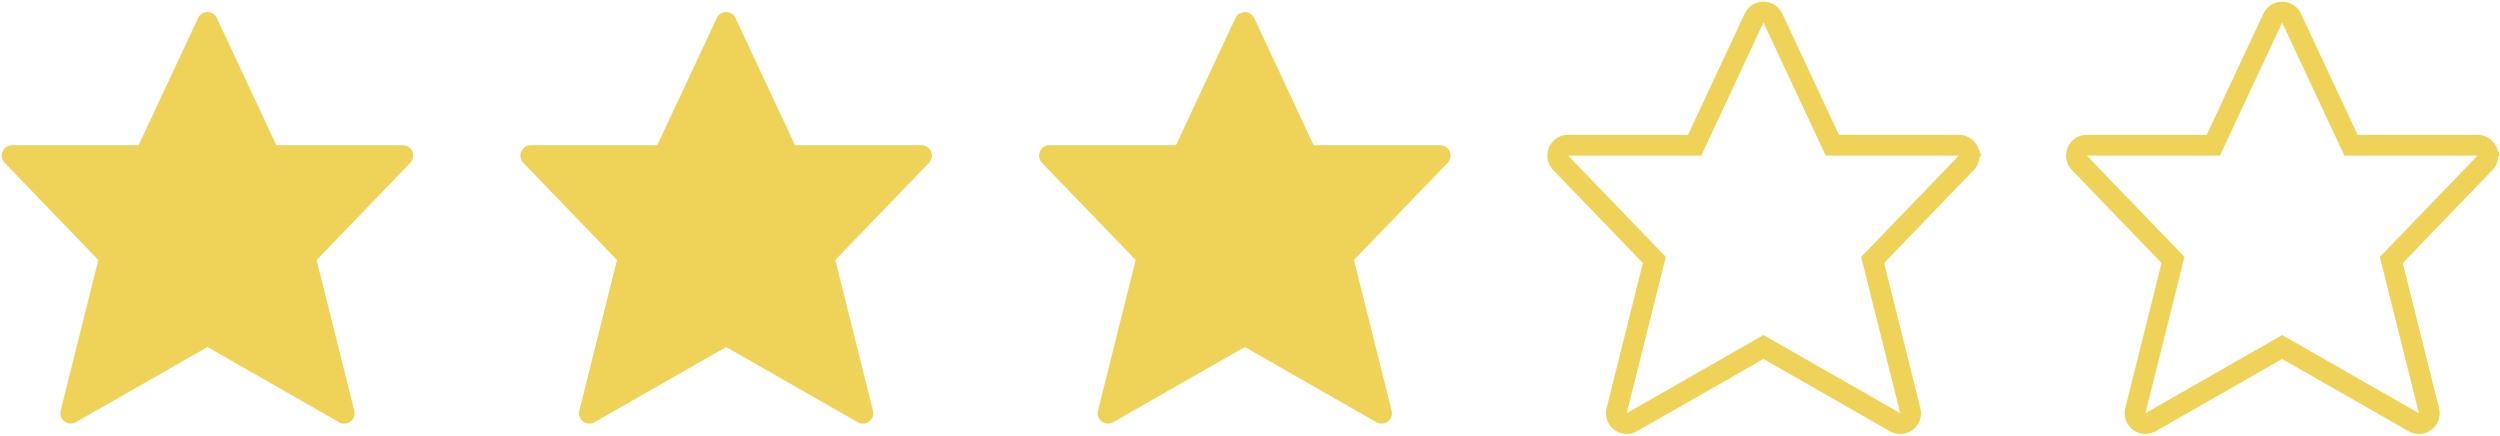 <svg width="241" height="42" viewBox="0 0 241 42" version="1.1" xmlns="http://www.w3.org/2000/svg"><title>three-star</title><g id="Page-1" stroke="none" stroke-width="1" fill="none" fill-rule="evenodd"><g id="Desktop" transform="translate(-282 -390)" fill-rule="nonzero"><g id="three-star" transform="translate(282 391)"><g id="favourite-31" transform="translate(200)" stroke="#EFD358" stroke-width="2"><path d="M39.754 13.609a1 1 0 0 0-.92-.609H26.636L20.906.743a1 1 0 0 0-1.812 0L13.364 13H1.167a1 1 0 0 0-.72 1.694l9.032 9.368L5.847 38.59a1 1 0 0 0 1.466 1.11L20 32.452l12.687 7.25a.996.996 0 0 0 1.1-.07 1 1 0 0 0 .366-1.04l-3.632-14.53 9.032-9.367a1 1 0 0 0 .2-1.085z" id="Shape"/></g><g id="favourite-31" transform="translate(150)" stroke="#EFD358" stroke-width="2"><path d="M39.754 13.609a1 1 0 0 0-.92-.609H26.636L20.906.743a1 1 0 0 0-1.812 0L13.364 13H1.167a1 1 0 0 0-.72 1.694l9.032 9.368L5.847 38.59a1 1 0 0 0 1.466 1.11L20 32.452l12.687 7.25a.996.996 0 0 0 1.1-.07 1 1 0 0 0 .366-1.04l-3.632-14.53 9.032-9.367a1 1 0 0 0 .2-1.085z" id="Shape"/></g><g id="favourite-31" transform="translate(50)" fill="#EFD358"><path d="M39.754 13.609a1 1 0 0 0-.92-.609H26.636L20.906.743a1 1 0 0 0-1.812 0L13.364 13H1.167a1 1 0 0 0-.72 1.694l9.032 9.368L5.847 38.59a1 1 0 0 0 1.466 1.11L20 32.452l12.687 7.25a.996.996 0 0 0 1.1-.07 1 1 0 0 0 .366-1.04l-3.632-14.53 9.032-9.367a1 1 0 0 0 .2-1.085z" id="Shape"/></g><g id="favourite-31" transform="translate(100)" fill="#EFD358"><path d="M39.754 13.609a1 1 0 0 0-.92-.609H26.636L20.906.743a1 1 0 0 0-1.812 0L13.364 13H1.167a1 1 0 0 0-.72 1.694l9.032 9.368L5.847 38.59a1 1 0 0 0 1.466 1.11L20 32.452l12.687 7.25a.996.996 0 0 0 1.1-.07 1 1 0 0 0 .366-1.04l-3.632-14.53 9.032-9.367a1 1 0 0 0 .2-1.085z" id="Shape"/></g><g id="favourite-31" fill="#EFD358"><path d="M39.754 13.609a1 1 0 0 0-.92-.609H26.636L20.906.743a1 1 0 0 0-1.812 0L13.364 13H1.167a1 1 0 0 0-.72 1.694l9.032 9.368L5.847 38.59a1 1 0 0 0 1.466 1.11L20 32.452l12.687 7.25a.996.996 0 0 0 1.1-.07 1 1 0 0 0 .366-1.04l-3.632-14.53 9.032-9.367a1 1 0 0 0 .2-1.085z" id="Shape"/></g></g></g></g></svg>